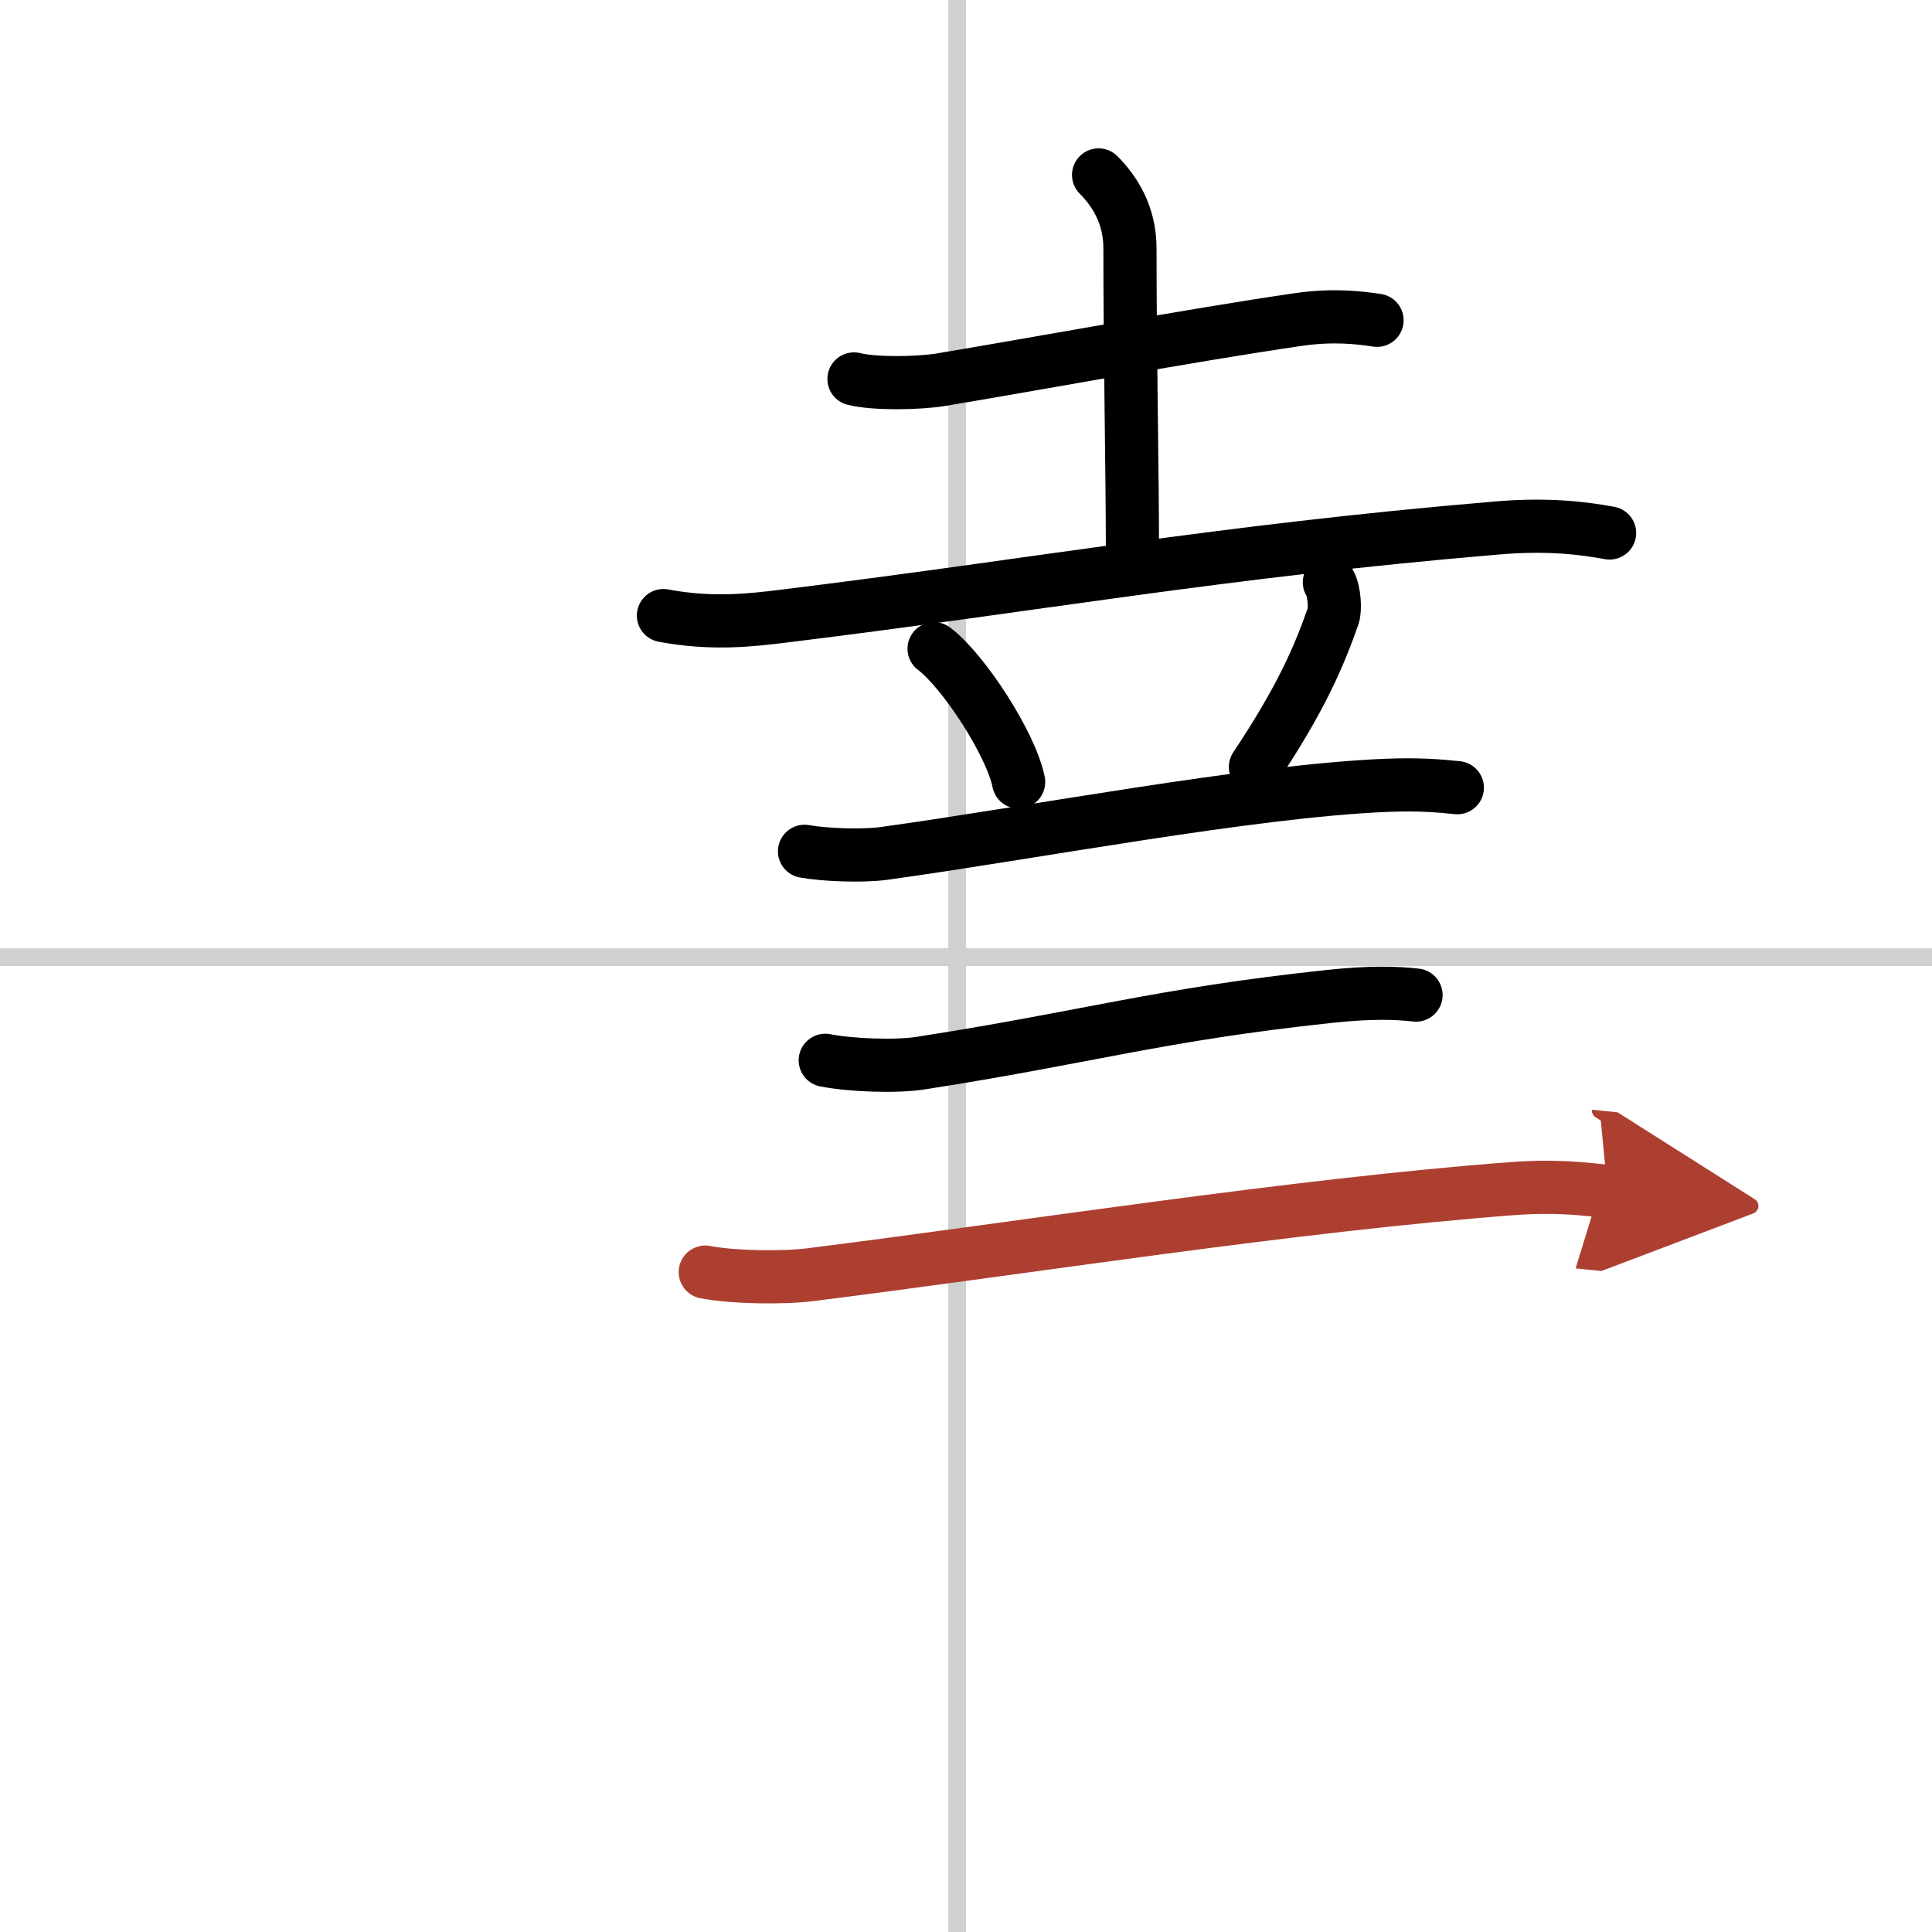 <svg width="400" height="400" viewBox="0 0 109 109" xmlns="http://www.w3.org/2000/svg"><defs><marker id="a" markerWidth="4" orient="auto" refX="1" refY="5" viewBox="0 0 10 10"><polyline points="0 0 10 5 0 10 1 5" fill="#ad3f31" stroke="#ad3f31"/></marker></defs><g fill="none" stroke="#000" stroke-linecap="round" stroke-linejoin="round" stroke-width="3"><rect width="100%" height="100%" fill="#fff" stroke="#fff"/><line x1="54" x2="54" y2="109" stroke="#d0d0d0" stroke-width="1"/><line x2="109" y1="54" y2="54" stroke="#d0d0d0" stroke-width="1"/><path d="m48.18 21.38c1.2 0.3 3.67 0.24 4.86 0.05 4.89-0.81 14.39-2.56 20.19-3.4 1.98-0.29 3.46-0.11 4.46 0.04"/><path d="m61.98 9.87c0.92 0.92 1.77 2.27 1.77 4.14 0 6.12 0.14 12.5 0.14 17.11"/><path d="M37.43,34.73c2.75,0.52,4.98,0.25,6.71,0.04C58.57,33,68.7,31.12,84.43,29.79c2.9-0.25,4.92,0.01,6.38,0.28"/><path d="m52.7 36.6c1.68 1.27 4.35 5.4 4.77 7.52"/><path d="m75 32.85c0.31 0.52 0.33 1.58 0.22 1.89-0.79 2.26-1.79 4.63-4.39 8.53"/><path d="m45.39 48.03c1.17 0.21 3.3 0.28 4.47 0.12 8.33-1.15 20.7-3.52 28.28-3.84 1.94-0.08 3.11 0.03 4.08 0.13"/><path d="m46.56 59.82c1.4 0.28 3.99 0.38 5.38 0.16 9.52-1.48 13.4-2.73 23.03-3.76 2.32-0.25 3.75-0.21 4.92-0.08"/><path d="m39.79 71.77c1.54 0.3 4.36 0.34 5.9 0.15 12.25-1.54 27.25-3.92 39.63-4.86 2.55-0.19 4.1 0.03 5.38 0.16" marker-end="url(#a)" stroke="#ad3f31"/></g></svg>
